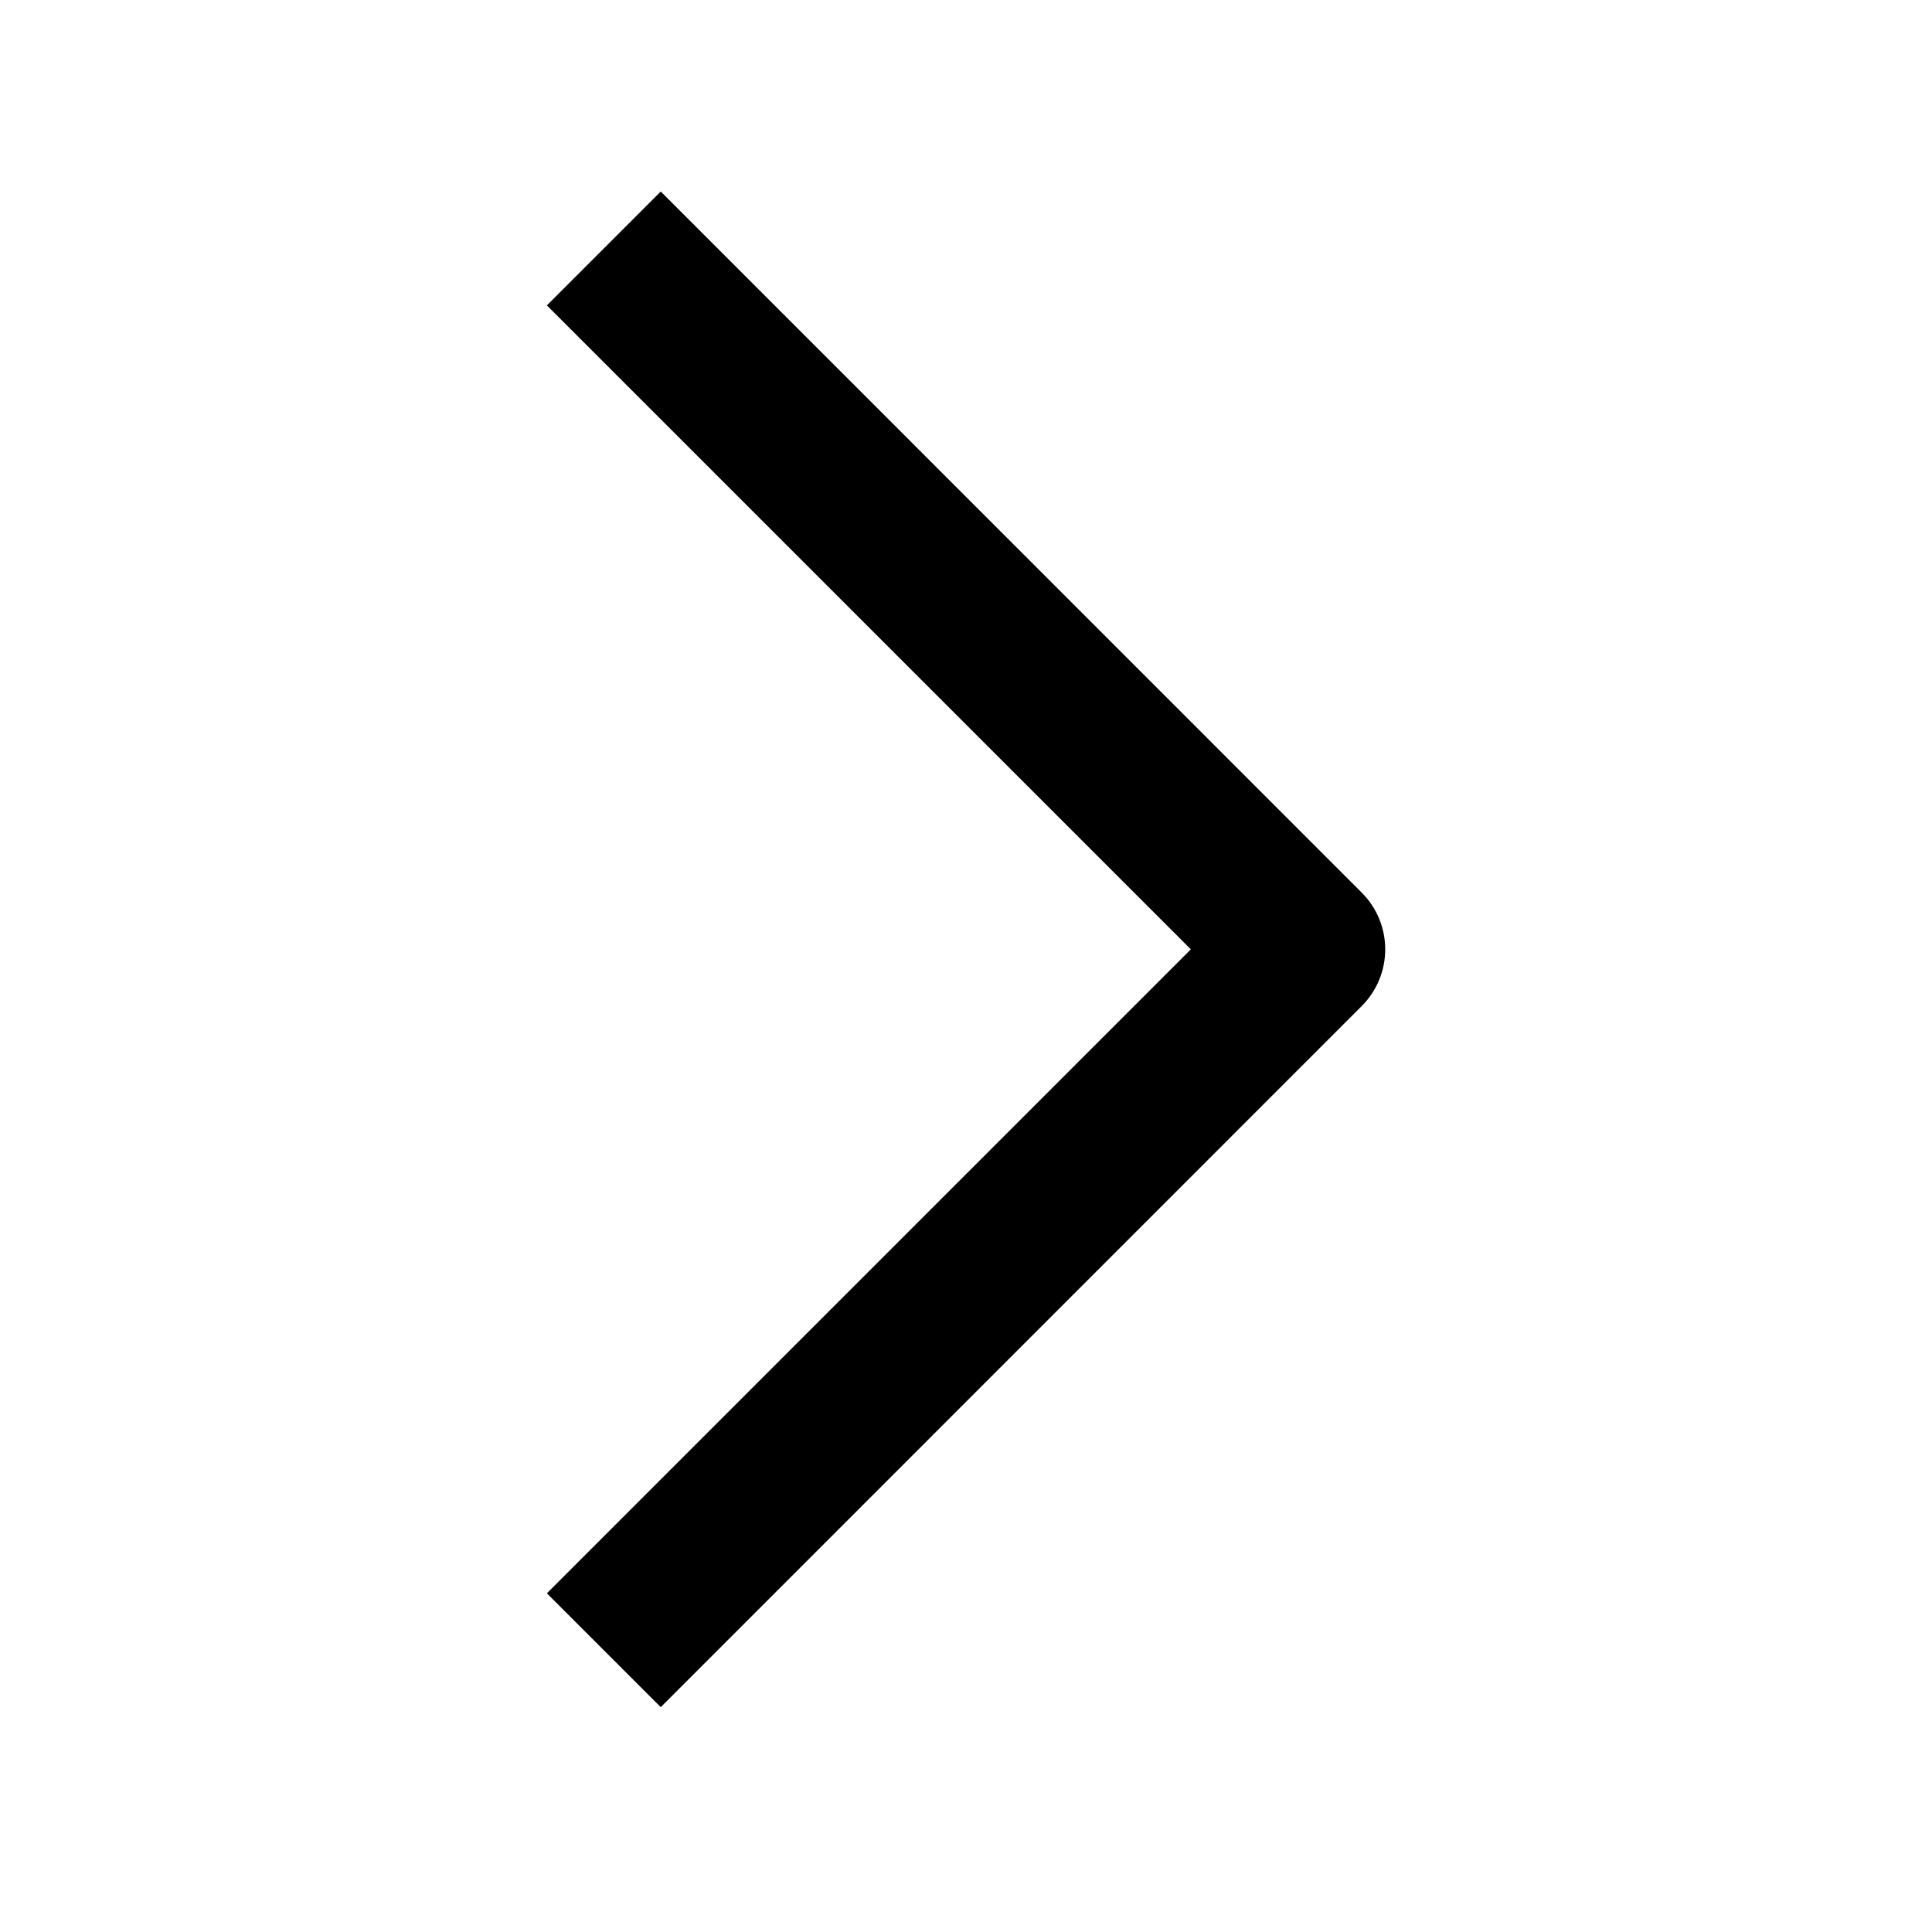 <svg width="16" height="16" viewBox="0 0 16 16" fill="none" xmlns="http://www.w3.org/2000/svg">
<path fill-rule="evenodd" clip-rule="evenodd" d="M4.529 13.195L9.862 7.862L4.529 2.529L5.472 1.586L11.276 7.391C11.537 7.651 11.537 8.073 11.276 8.333L5.472 14.138L4.529 13.195Z" fill="black"/>
</svg>
